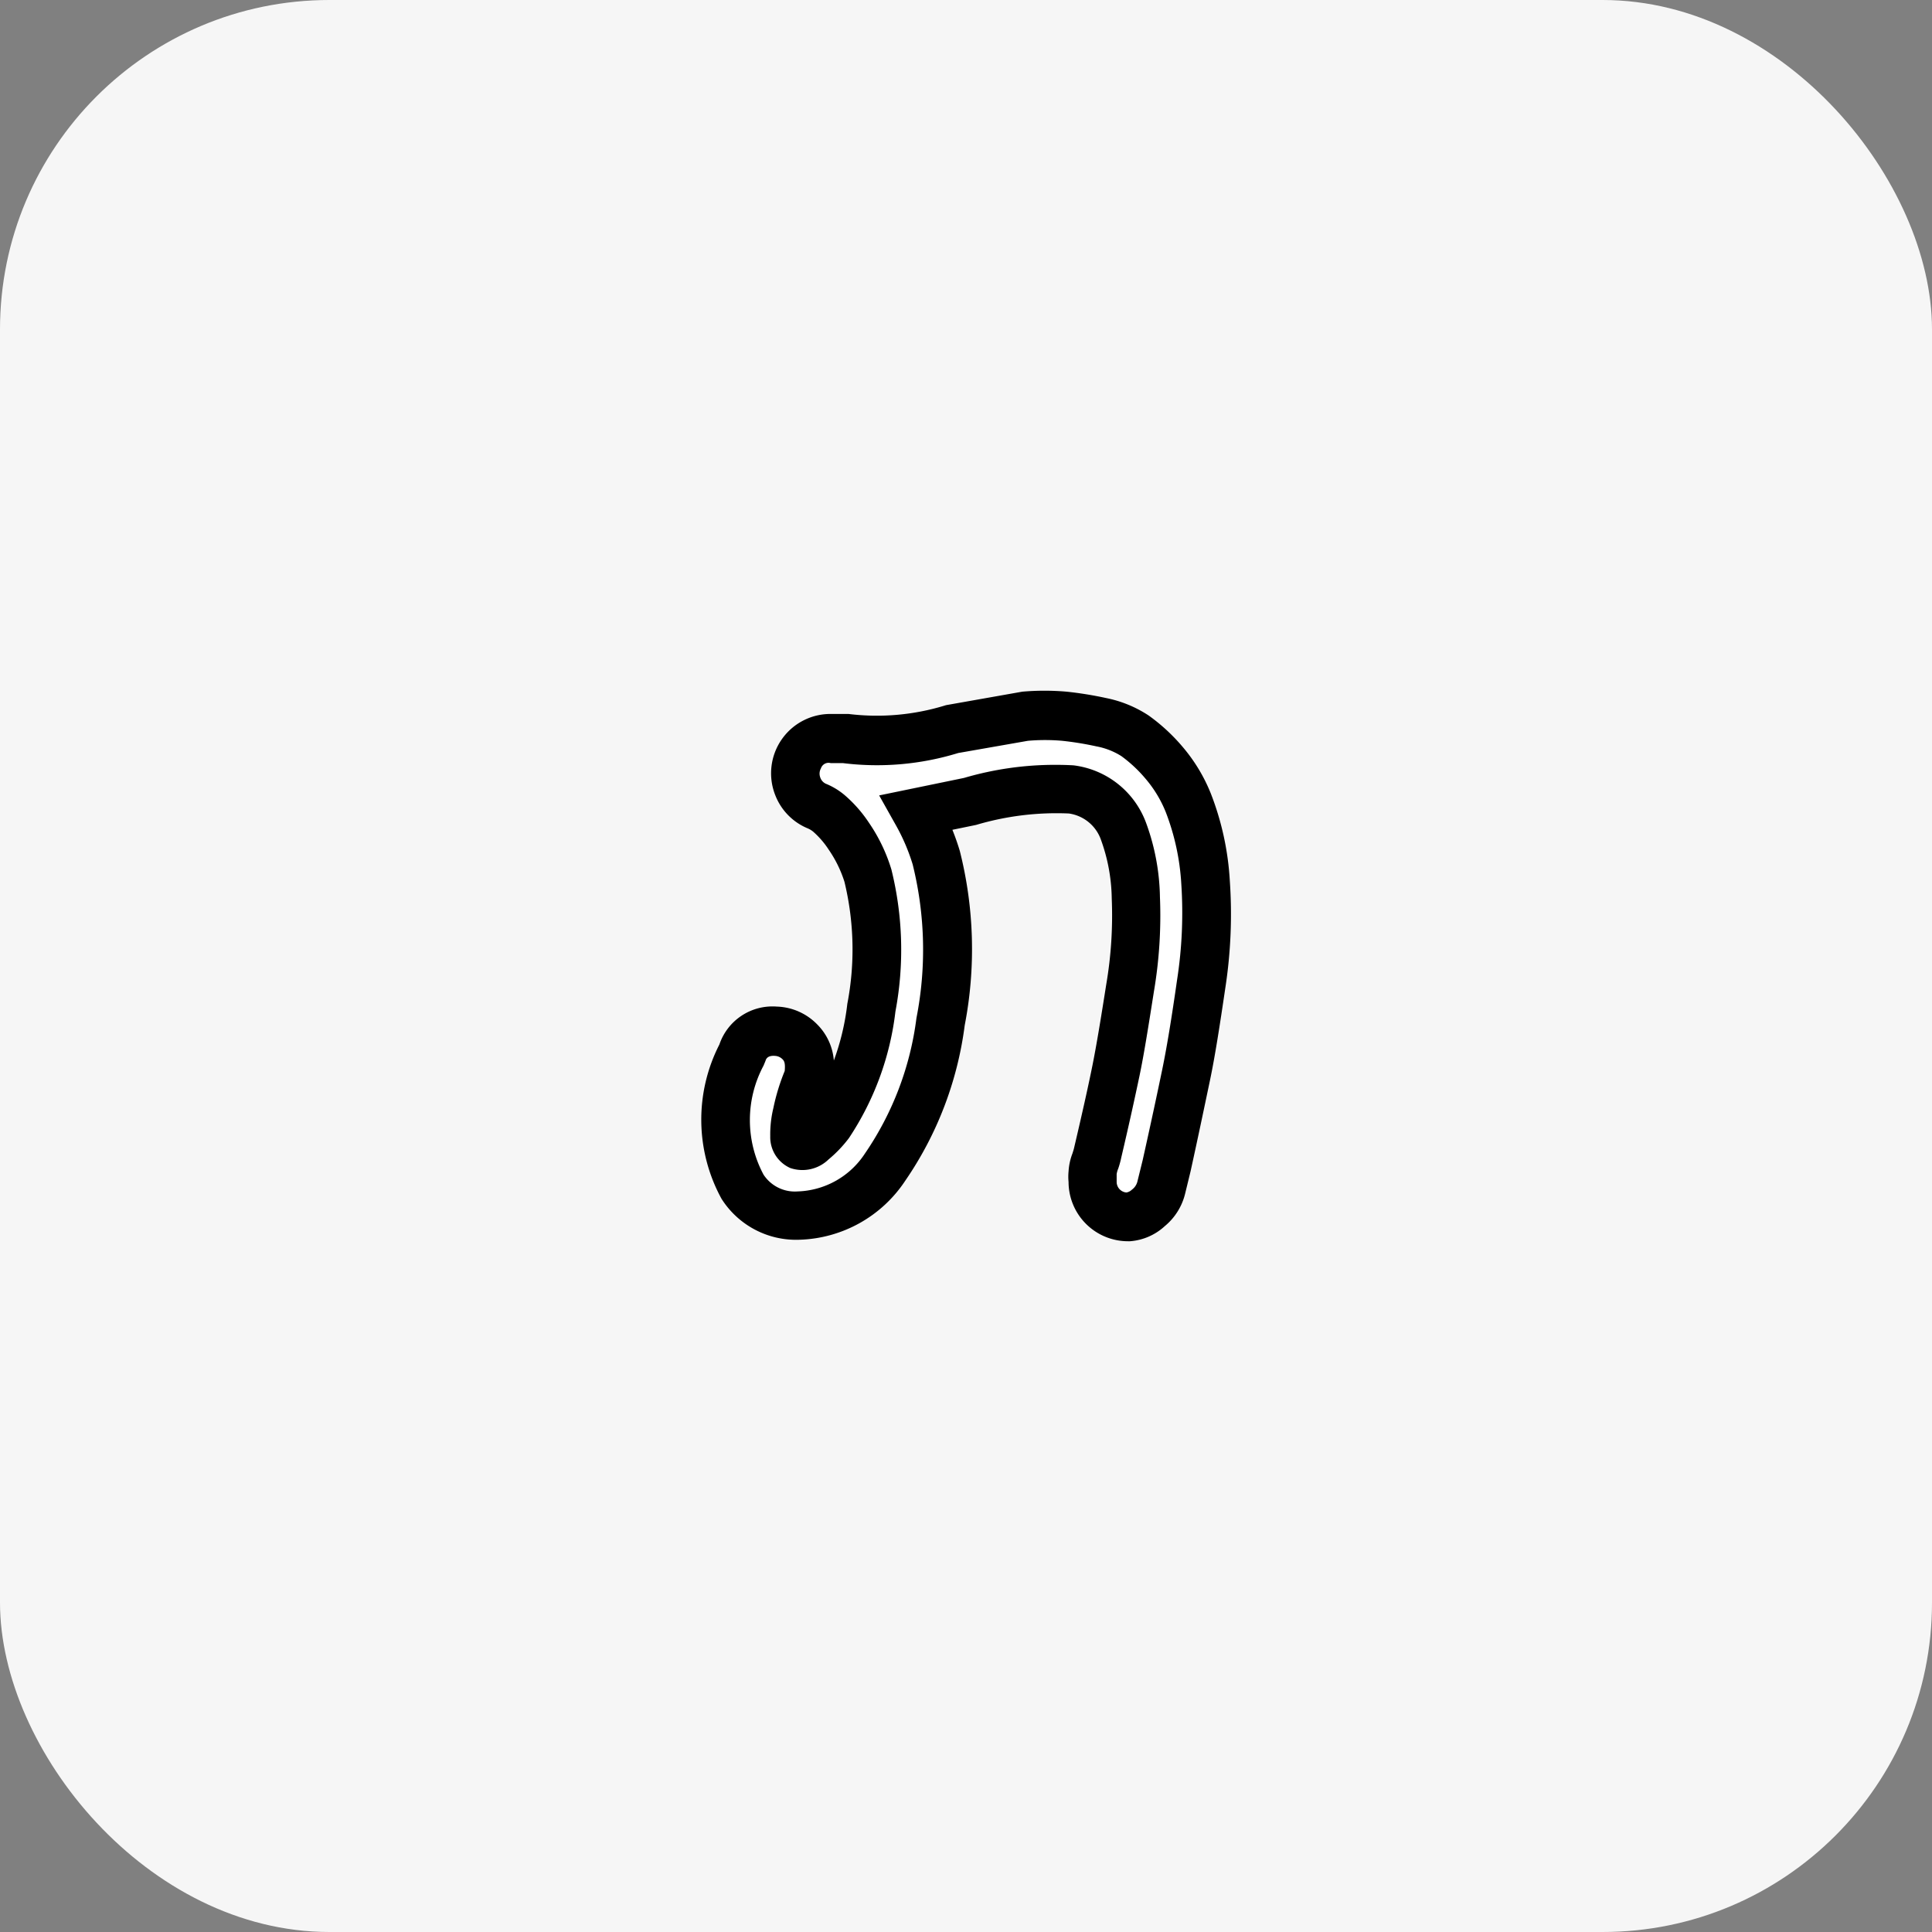 <?xml version="1.0" encoding="UTF-8"?> <svg xmlns="http://www.w3.org/2000/svg" id="Layer_1" data-name="Layer 1" viewBox="0 0 39.683 39.683"><rect x="0" y="0" width="39.683" height="39.683" fill="#808080" stroke="none"/><defs><style>.cls-1{fill:#f6f6f6;}.cls-2{fill:#fff;}</style></defs><rect class="cls-1" width="39.683" height="39.683" rx="6.766"></rect><path class="cls-2" d="M400.1,302.833a2.463,2.463,0,0,0-.414-.686,2.809,2.809,0,0,0-.5-.468,1.459,1.459,0,0,0-.514-.2,6.439,6.439,0,0,0-.7-.114,4.051,4.051,0,0,0-.705,0l-1.432.251a5.673,5.673,0,0,1-2.369.207l-.25,0a.165.165,0,0,0-.2.108.223.223,0,0,0-.015.184.218.218,0,0,0,.113.131,1.444,1.444,0,0,1,.388.234,2.74,2.74,0,0,1,.5.568,3.476,3.476,0,0,1,.461.96,6.846,6.846,0,0,1,.083,2.917,5.946,5.946,0,0,1-.955,2.6,2.584,2.584,0,0,1-.418.438.771.771,0,0,1-.787.177.694.694,0,0,1-.411-.653,2.287,2.287,0,0,1,.064-.578,4.257,4.257,0,0,1,.233-.762c.014-.154-.007-.2-.045-.241a.234.234,0,0,0-.149-.069c-.126-.009-.183.036-.2.1l-.041.1a2.374,2.374,0,0,0,0,2.239.769.769,0,0,0,.7.345,1.713,1.713,0,0,0,1.379-.773,6.328,6.328,0,0,0,1.062-2.789,7.277,7.277,0,0,0-.078-3.156,4.059,4.059,0,0,0-.351-.816l-.337-.6,1.742-.359a6.632,6.632,0,0,1,1.882-.269c.122,0,.243,0,.365.01a1.825,1.825,0,0,1,1.5,1.2,4.623,4.623,0,0,1,.278,1.507,9.3,9.3,0,0,1-.126,1.952c-.111.706-.2,1.283-.294,1.719s-.212.987-.373,1.672a1.905,1.905,0,0,1-.063.231.5.5,0,0,0-.033.114v.161a.219.219,0,0,0,.2.218.216.216,0,0,0,.113-.058.293.293,0,0,0,.111-.159l.111-.45c.167-.766.3-1.376.4-1.853s.2-1.083.305-1.84a8.99,8.99,0,0,0,.086-1.985A4.869,4.869,0,0,0,400.1,302.833Z" transform="translate(-376.158 -286.158)"></path><path d="M401.418,304.245a5.847,5.847,0,0,0-.385-1.776,3.454,3.454,0,0,0-.581-.967,3.836,3.836,0,0,0-.7-.647,2.466,2.466,0,0,0-.878-.36,7.53,7.53,0,0,0-.806-.13,5.263,5.263,0,0,0-.913,0l-1.566.277a4.769,4.769,0,0,1-2,.181l-.1,0h-.237a1.219,1.219,0,0,0-1.17,1.668,1.21,1.21,0,0,0,.651.675.479.479,0,0,1,.125.072,1.779,1.779,0,0,1,.319.368,2.477,2.477,0,0,1,.326.664,5.9,5.9,0,0,1,.059,2.506,5.022,5.022,0,0,1-.277,1.165,1.181,1.181,0,0,0-.345-.745,1.21,1.21,0,0,0-.83-.363,1.151,1.151,0,0,0-1.176.779,3.387,3.387,0,0,0,.044,3.169,1.812,1.812,0,0,0,1.6.841,2.7,2.7,0,0,0,2.177-1.217,7.266,7.266,0,0,0,1.218-3.187,8.229,8.229,0,0,0-.1-3.579c-.044-.148-.095-.293-.153-.437l.486-.1a5.8,5.8,0,0,1,1.907-.235.82.82,0,0,1,.661.547,3.665,3.665,0,0,1,.219,1.2,8.4,8.4,0,0,1-.113,1.765c-.108.688-.2,1.249-.285,1.671s-.208.972-.372,1.671c-.009.044-.024.087-.037.129a1.22,1.22,0,0,0-.08.37,1.1,1.1,0,0,0,0,.214,1.221,1.221,0,0,0,1.219,1.219h.021l.02,0a1.182,1.182,0,0,0,.717-.311,1.246,1.246,0,0,0,.418-.669l.112-.46c.172-.783.3-1.4.4-1.876s.2-1.118.315-1.9A9.963,9.963,0,0,0,401.418,304.245Zm-1.084,2.047c-.108.757-.207,1.367-.305,1.84s-.229,1.087-.4,1.853l-.111.45a.293.293,0,0,1-.111.159.216.216,0,0,1-.113.058.219.219,0,0,1-.2-.218v-.161a.5.5,0,0,1,.033-.114,1.905,1.905,0,0,0,.063-.231c.161-.685.282-1.239.373-1.672s.183-1.013.294-1.719a9.3,9.3,0,0,0,.126-1.952,4.623,4.623,0,0,0-.278-1.507,1.825,1.825,0,0,0-1.5-1.2c-.122-.007-.243-.01-.365-.01a6.632,6.632,0,0,0-1.882.269l-1.742.359.337.6a4.059,4.059,0,0,1,.351.816,7.277,7.277,0,0,1,.078,3.156,6.328,6.328,0,0,1-1.062,2.789,1.713,1.713,0,0,1-1.379.773.769.769,0,0,1-.7-.345,2.374,2.374,0,0,1,0-2.239l.041-.1c.018-.066.075-.111.2-.1a.234.234,0,0,1,.149.069c.038.037.059.087.045.241a4.257,4.257,0,0,0-.233.762,2.287,2.287,0,0,0-.064.578.694.694,0,0,0,.411.653.771.771,0,0,0,.787-.177,2.584,2.584,0,0,0,.418-.438,5.946,5.946,0,0,0,.955-2.6,6.846,6.846,0,0,0-.083-2.917,3.476,3.476,0,0,0-.461-.96,2.74,2.74,0,0,0-.5-.568,1.444,1.444,0,0,0-.388-.234.218.218,0,0,1-.113-.131.223.223,0,0,1,.015-.184.165.165,0,0,1,.2-.108l.25,0a5.673,5.673,0,0,0,2.369-.207l1.432-.251a4.051,4.051,0,0,1,.705,0,6.439,6.439,0,0,1,.7.114,1.459,1.459,0,0,1,.514.2,2.809,2.809,0,0,1,.5.468,2.463,2.463,0,0,1,.414.686,4.869,4.869,0,0,1,.318,1.474A8.99,8.99,0,0,1,400.334,306.292Z" transform="translate(-376.158 -286.158)"></path></svg> 